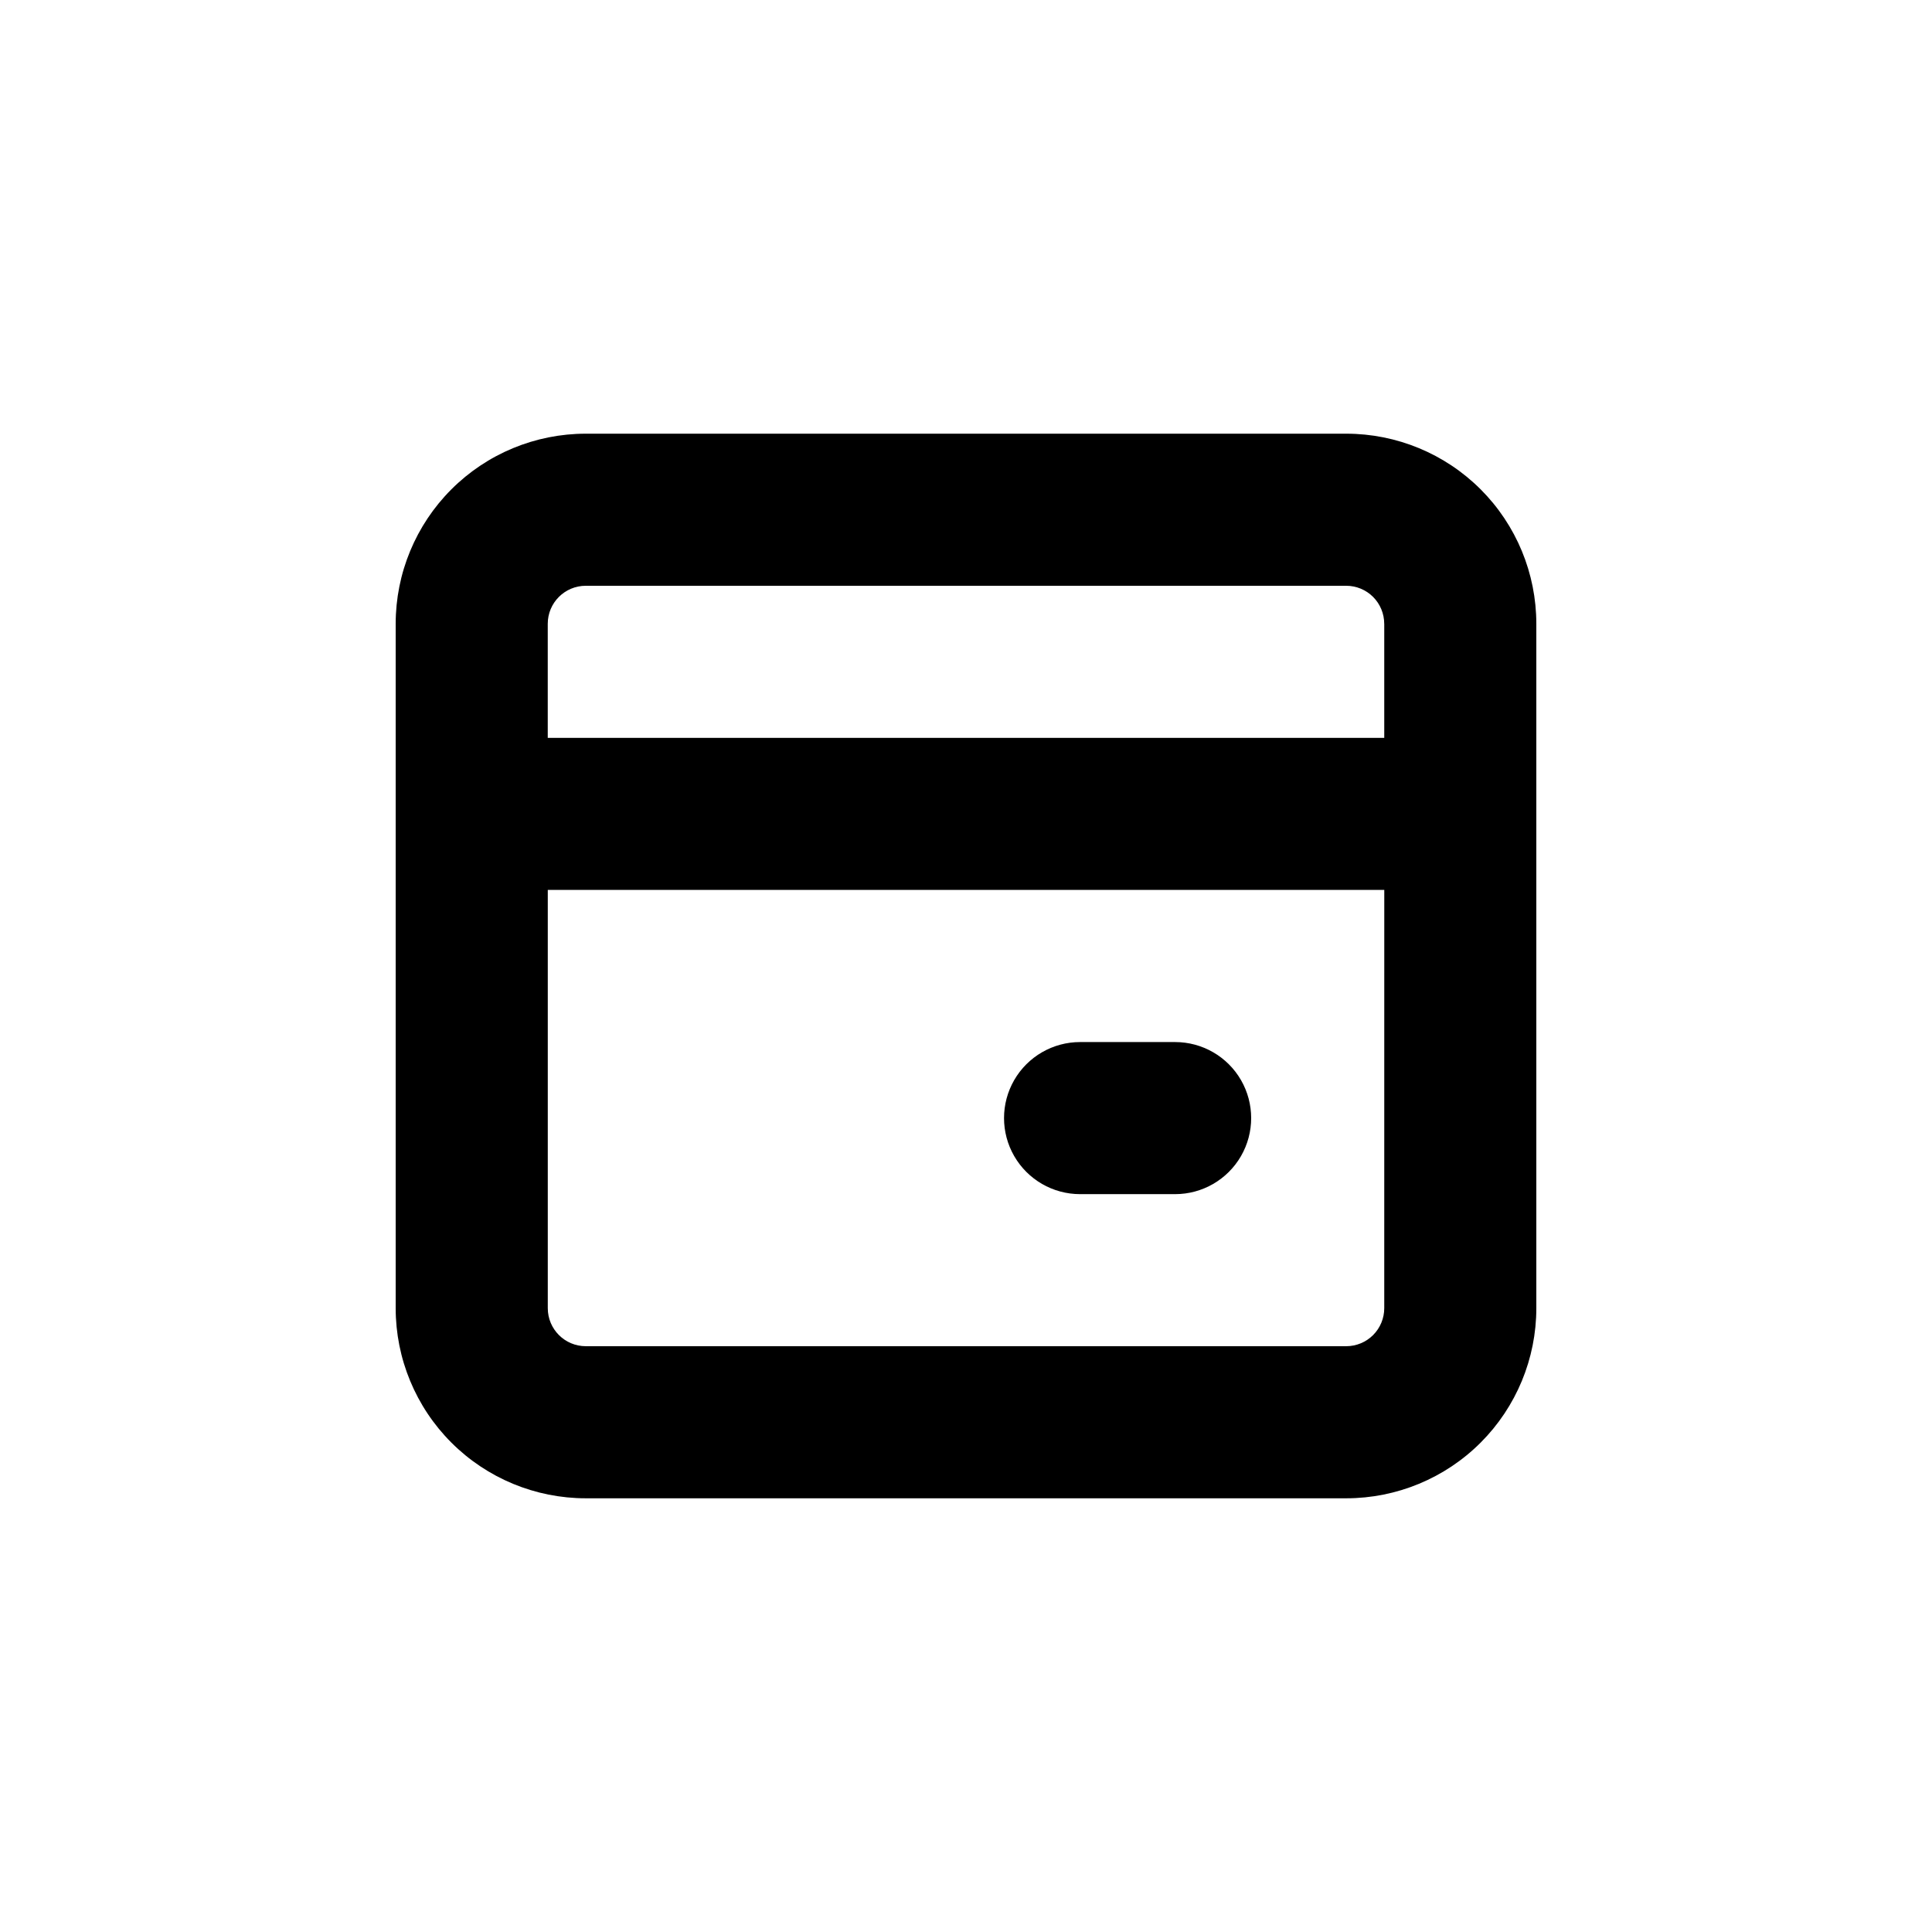 <?xml version="1.0" encoding="UTF-8"?>
<!-- Uploaded to: ICON Repo, www.iconrepo.com, Generator: ICON Repo Mixer Tools -->
<svg fill="#000000" width="800px" height="800px" version="1.1" viewBox="144 144 512 512" xmlns="http://www.w3.org/2000/svg">
 <g>
  <path d="m248.86 309.31v181.37c0 13.363 5.309 26.176 14.758 35.625 9.445 9.449 22.262 14.758 35.625 14.758h201.52c13.359 0 26.176-5.309 35.625-14.758 9.445-9.449 14.754-22.262 14.754-35.625v-181.37c0-13.363-5.309-26.176-14.754-35.625-9.449-9.449-22.266-14.754-35.625-14.754h-201.52c-13.363 0-26.18 5.305-35.625 14.754-9.449 9.449-14.758 22.262-14.758 35.625zm261.98 181.37c0 2.672-1.062 5.234-2.949 7.125-1.891 1.891-4.453 2.953-7.125 2.953h-201.52c-5.566 0-10.078-4.512-10.078-10.078v-110.84h221.68zm0-181.37v30.23h-221.68v-30.23c0-5.566 4.512-10.074 10.078-10.074h201.52c2.672 0 5.234 1.059 7.125 2.949 1.887 1.891 2.949 4.453 2.949 7.125z"/>
  <path d="m430.23 460.46h25.191c7.199 0 13.852-3.844 17.453-10.078 3.598-6.234 3.598-13.918 0-20.152-3.602-6.234-10.254-10.074-17.453-10.074h-25.191c-7.199 0-13.852 3.84-17.453 10.074-3.598 6.234-3.598 13.918 0 20.152 3.602 6.234 10.254 10.078 17.453 10.078z"/>
 </g>
</svg>